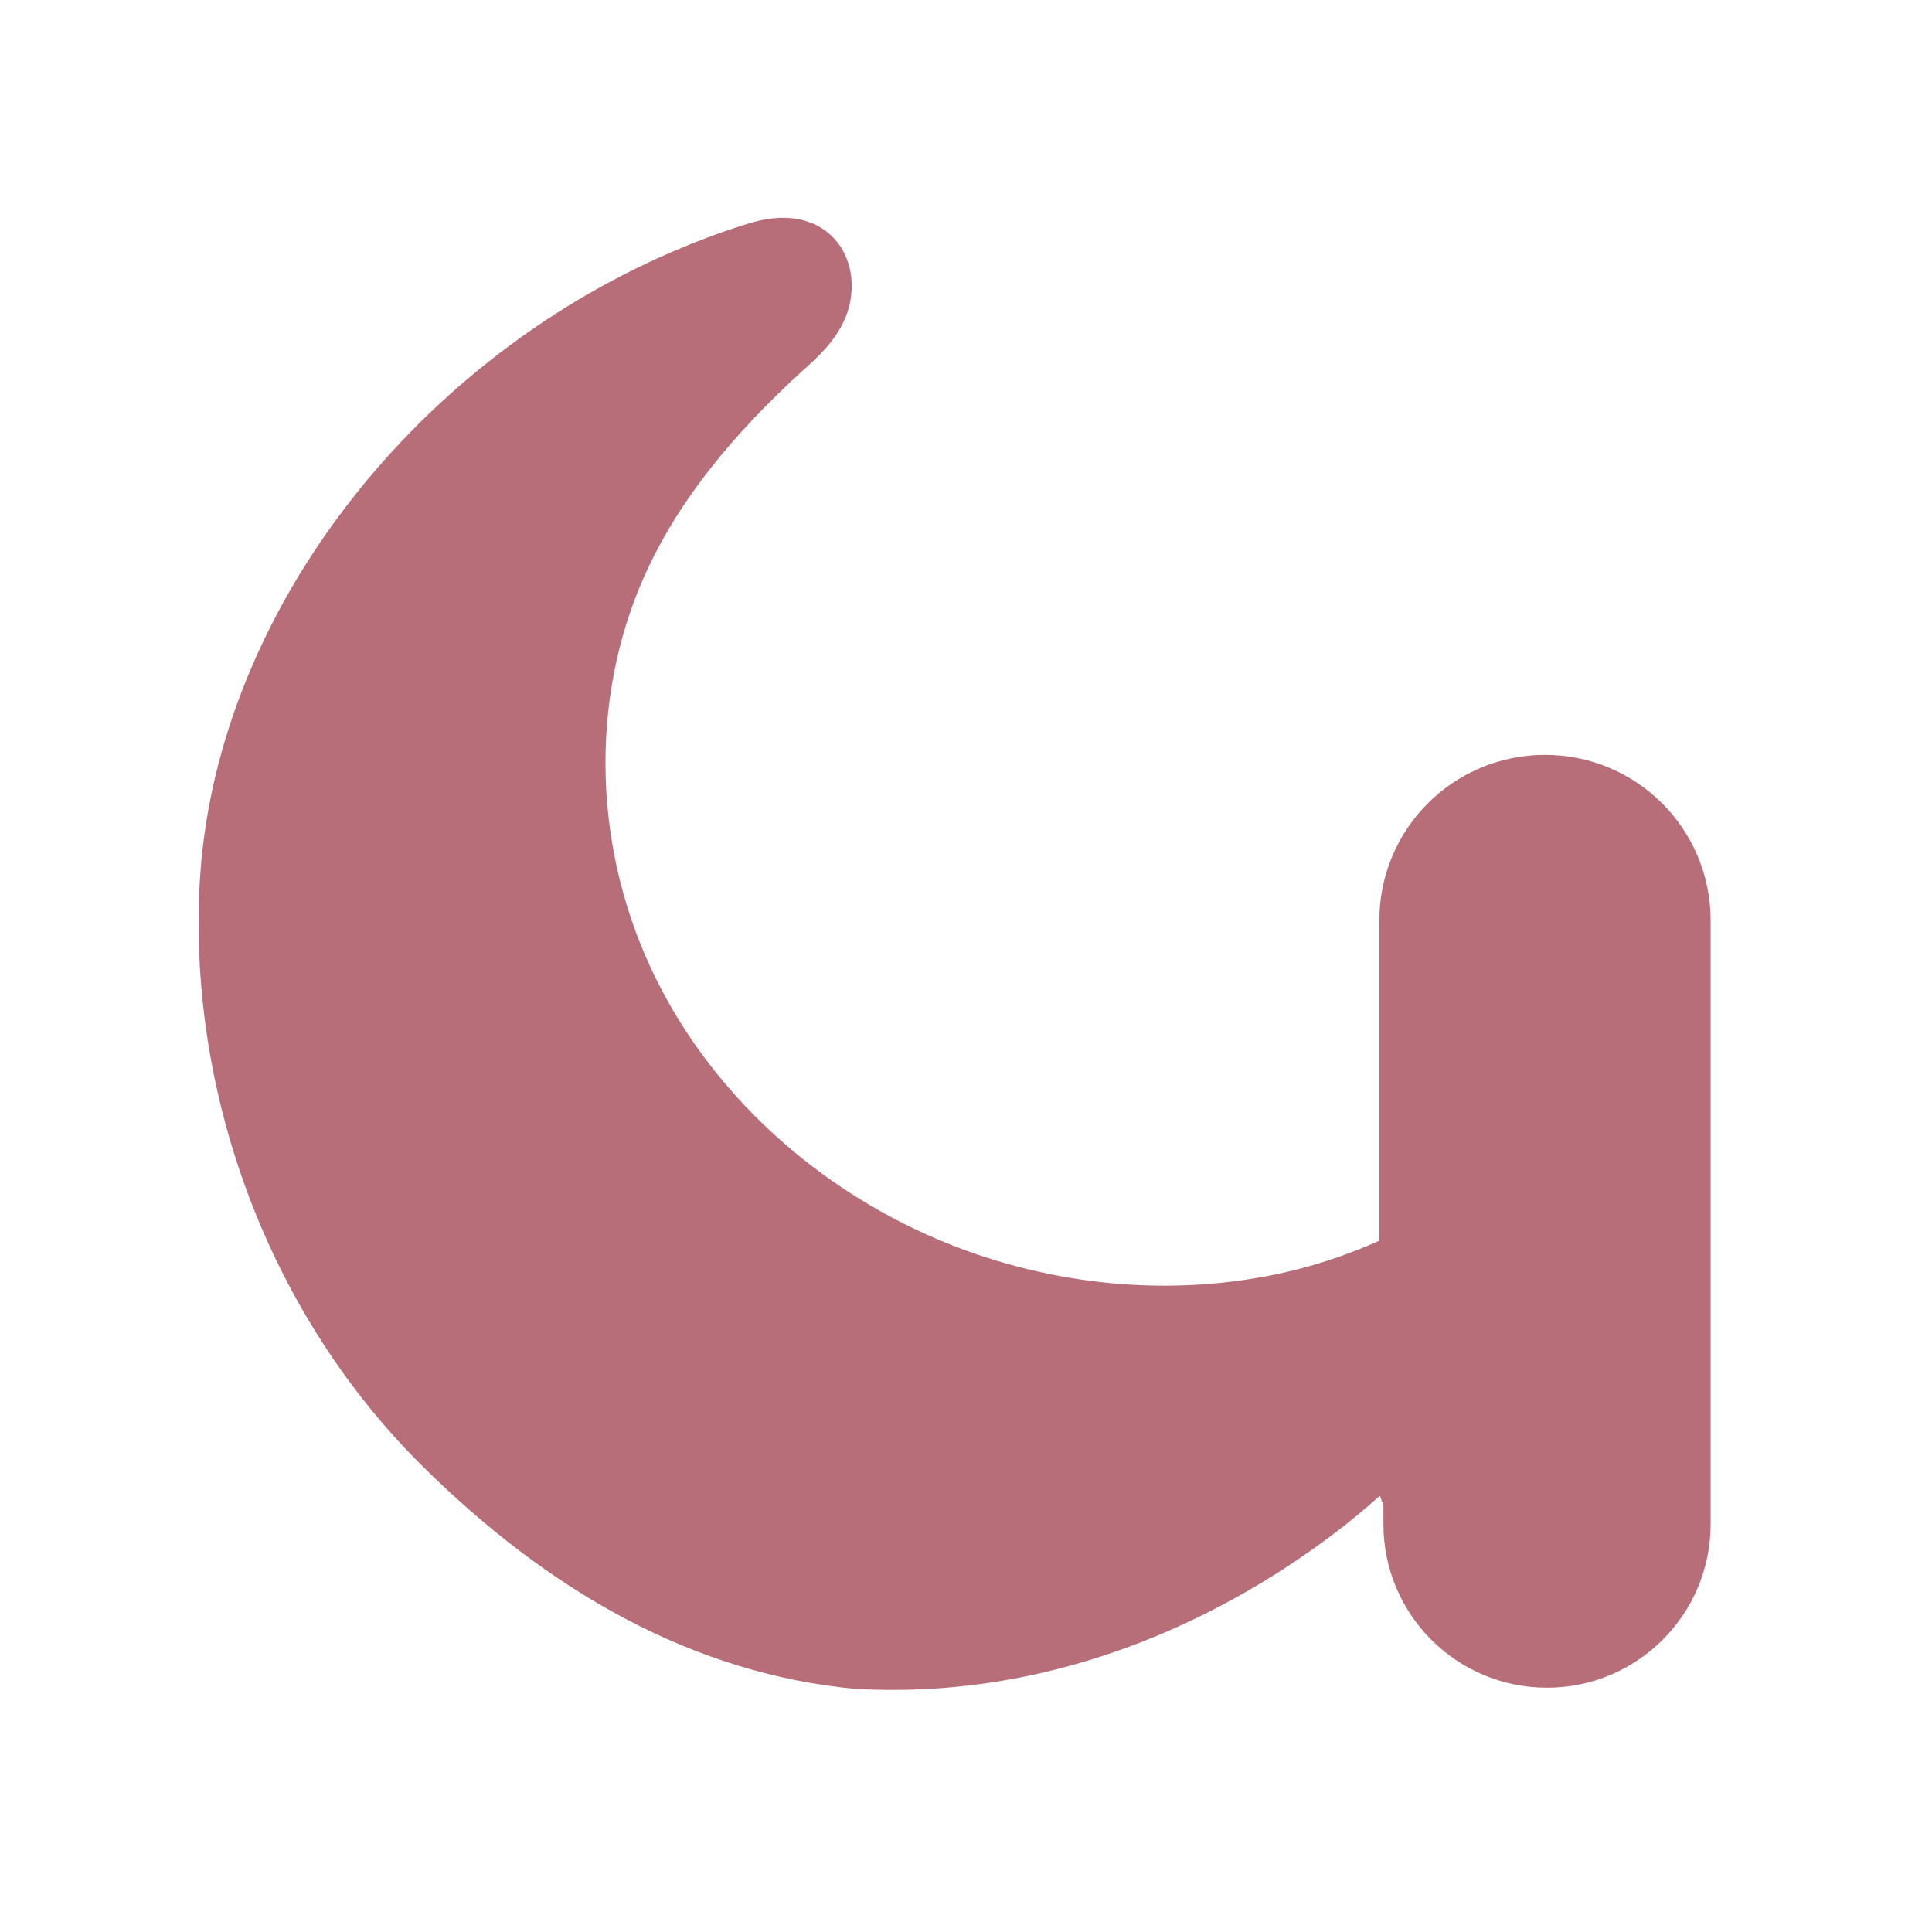 <svg version="1.0" preserveAspectRatio="xMidYMid meet" height="50" viewBox="0 0 37.5 37.5" zoomAndPan="magnify" width="50" xmlns:xlink="http://www.w3.org/1999/xlink" xmlns="http://www.w3.org/2000/svg"><path fill-rule="nonzero" fill-opacity="1" d="M 29.988 14.652 C 28.211 14.652 26.773 16.09 26.773 17.867 L 26.773 24.082 C 26.238 24.32 25.684 24.516 25.109 24.656 C 22.98 25.18 20.637 25.012 18.504 24.18 C 15.887 23.156 13.742 21.188 12.625 18.773 C 11.469 16.277 11.461 13.359 12.602 10.977 C 13.207 9.707 14.18 8.473 15.574 7.199 L 15.602 7.176 C 15.891 6.914 16.215 6.617 16.402 6.184 C 16.641 5.633 16.574 4.863 15.992 4.457 C 15.906 4.398 15.816 4.352 15.727 4.32 C 15.215 4.121 14.668 4.293 14.438 4.367 C 13.961 4.516 13.496 4.695 13.039 4.891 C 7.914 7.098 4.145 12.051 3.875 17.164 C 3.656 21.332 5.266 25.547 8.184 28.441 C 10.629 30.871 13.445 32.496 16.641 32.785 C 16.871 32.793 17.105 32.801 17.34 32.801 C 20.543 32.801 23.5 31.57 25.875 29.781 C 26.191 29.543 26.492 29.293 26.785 29.031 C 26.809 29.098 26.828 29.164 26.852 29.23 L 26.852 29.582 C 26.852 31.336 28.273 32.758 30.027 32.758 C 31.781 32.758 33.203 31.336 33.203 29.582 L 33.203 17.867 C 33.203 16.09 31.766 14.652 29.988 14.652" fill="#b76e79"></path></svg>